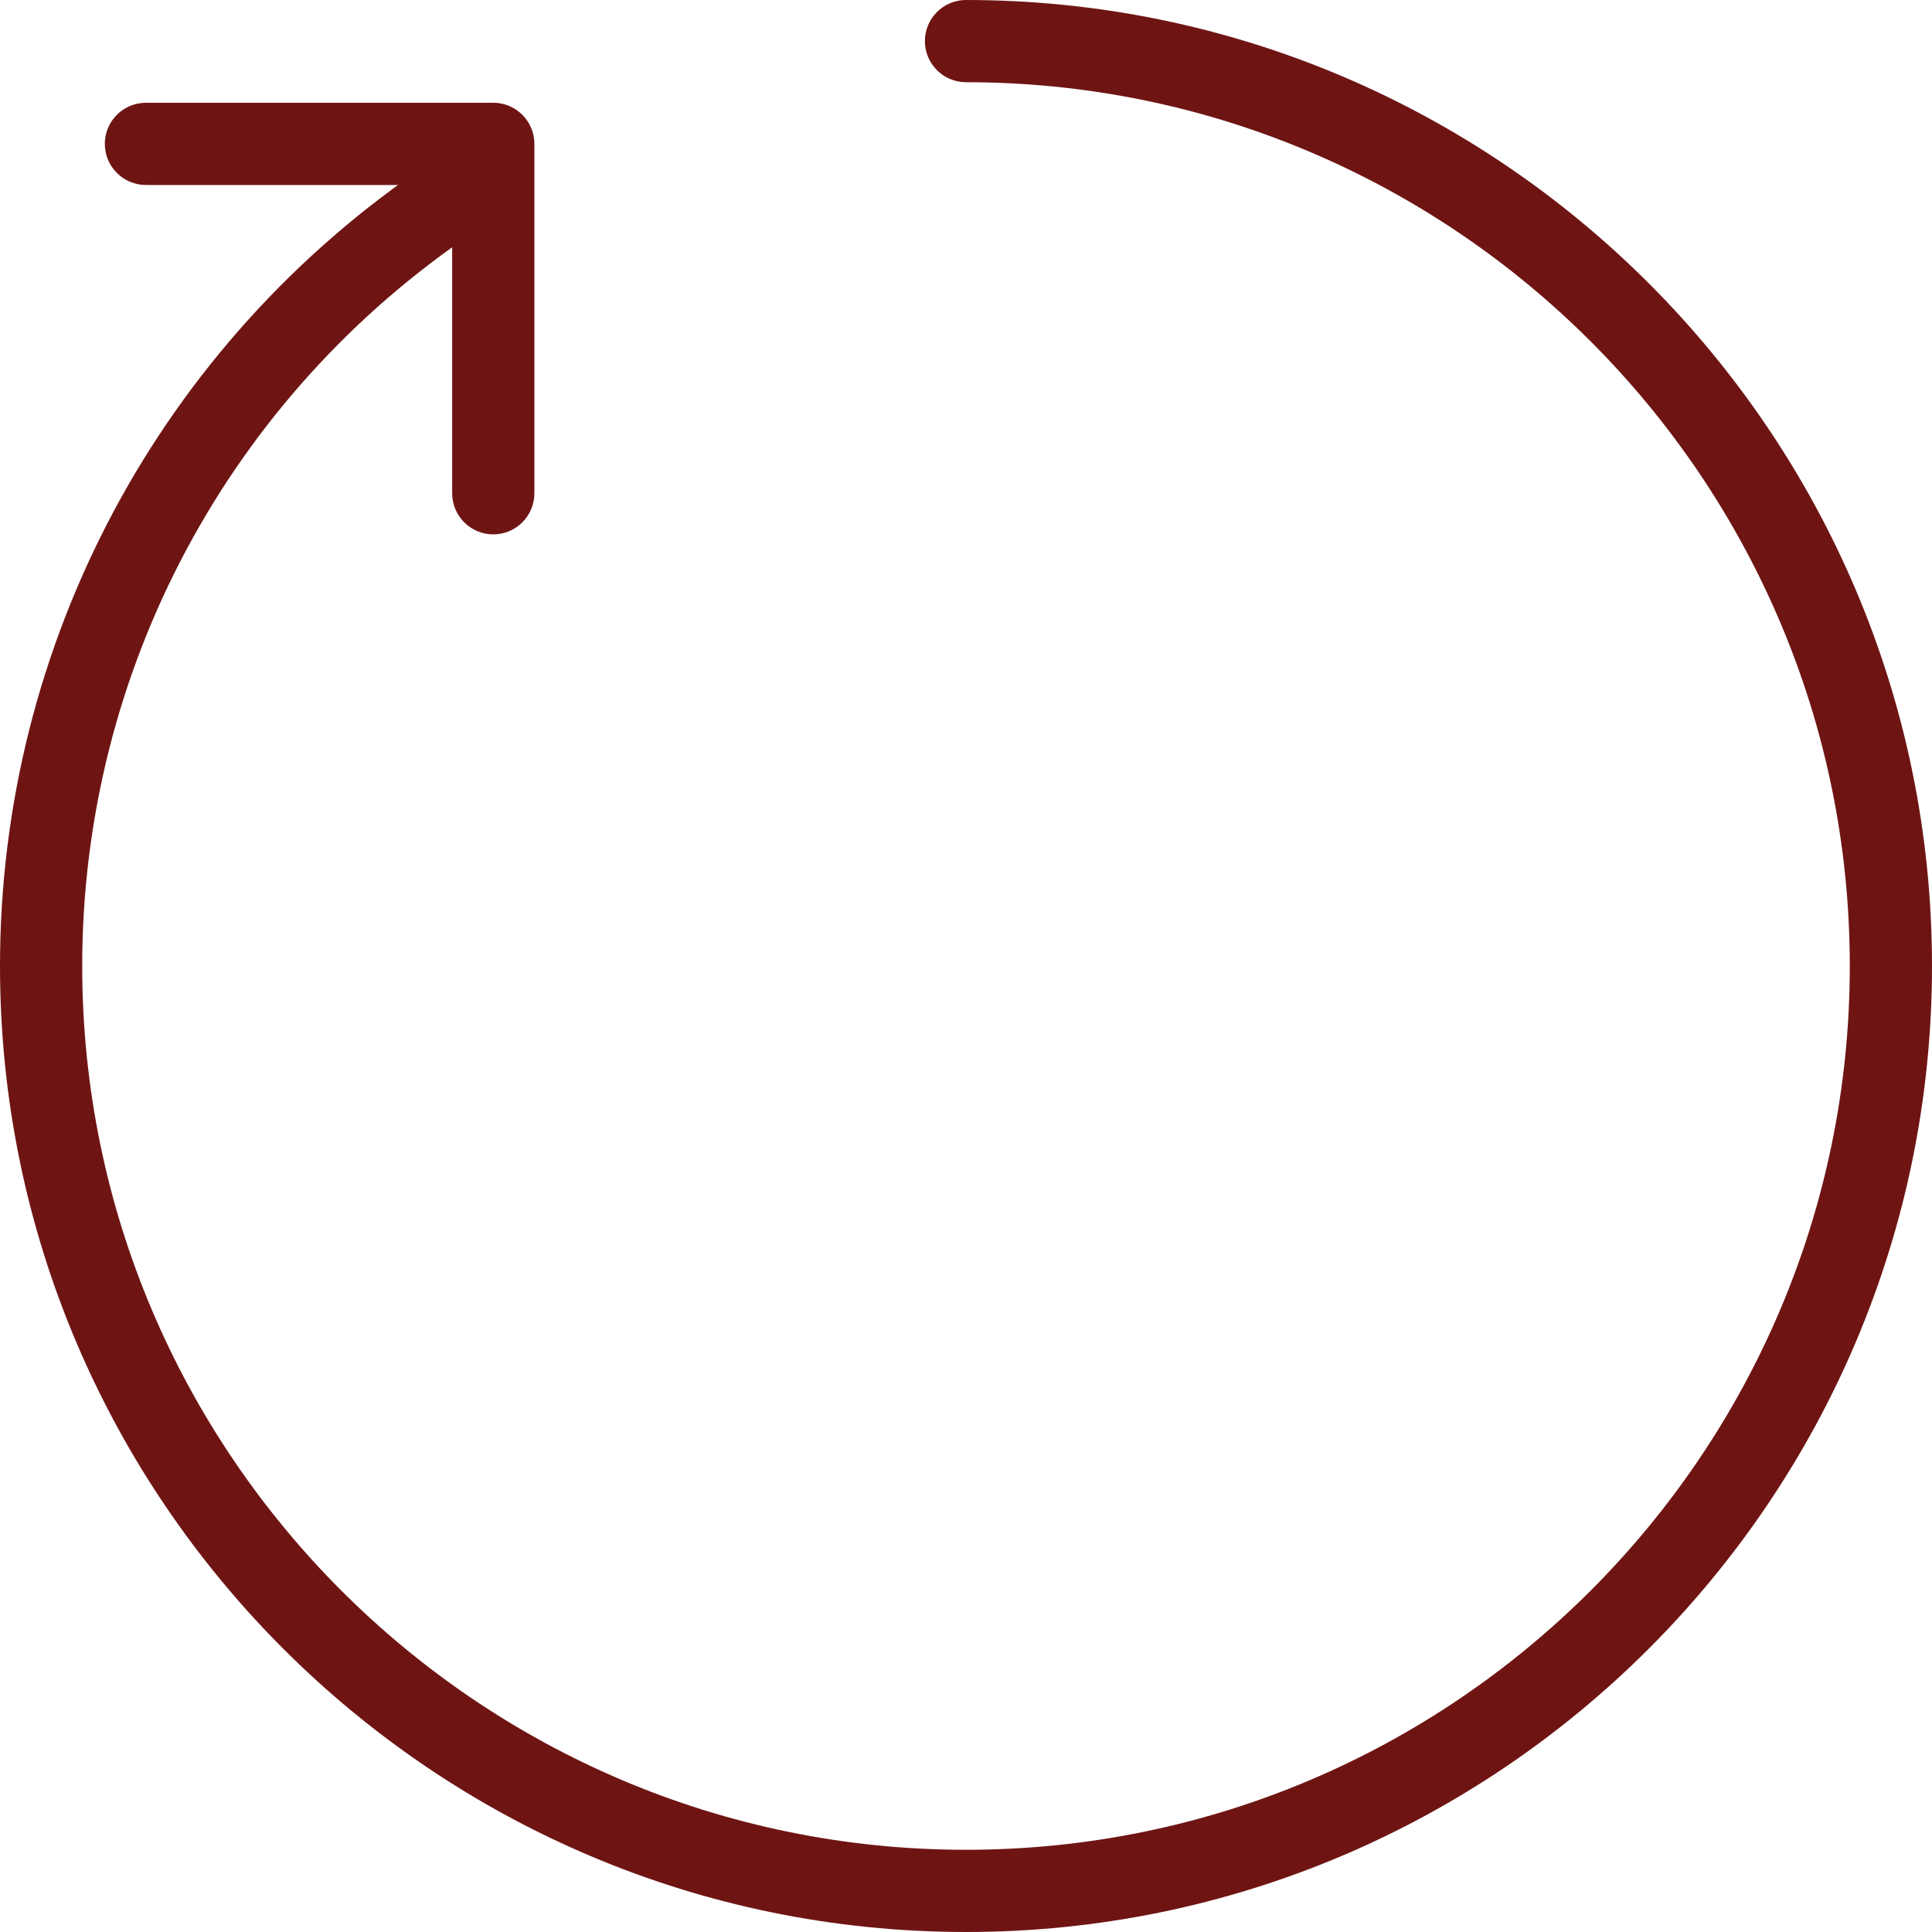 <?xml version="1.0" encoding="UTF-8"?> <svg xmlns="http://www.w3.org/2000/svg" width="398" height="398" viewBox="0 0 398 398" fill="none"><g clip-path="url(#clip0_298_140)"><path d="M199 0C194.326 0 190.532 3.793 190.532 8.468C190.532 13.143 194.325 16.937 199 16.937C299.389 16.937 381.064 98.612 381.064 199.001C381.064 299.39 299.389 381.064 199 381.064C98.611 381.064 16.936 299.389 16.936 199C16.936 138.17 47.188 81.602 97.861 47.684C101.744 45.08 102.786 39.821 100.186 35.934C97.586 32.051 92.327 31.006 88.436 33.61C33.063 70.679 0 132.508 0 199C0 308.729 89.271 398 199 398C308.729 398 398 308.729 398 199C398 89.271 308.729 0 199 0Z" fill="#6E1514"></path><path d="M101.617 21.17H30.062C25.388 21.17 21.594 24.964 21.594 29.639C21.594 34.313 25.387 38.107 30.062 38.107H93.149V101.618C93.149 106.292 96.942 110.086 101.617 110.086C106.292 110.086 110.086 106.293 110.086 101.618V29.639C110.086 24.964 106.292 21.17 101.617 21.17Z" fill="#6E1514"></path></g><defs><clipPath id="clip0_298_140"><rect width="398" height="398" fill="white"></rect></clipPath></defs></svg> 